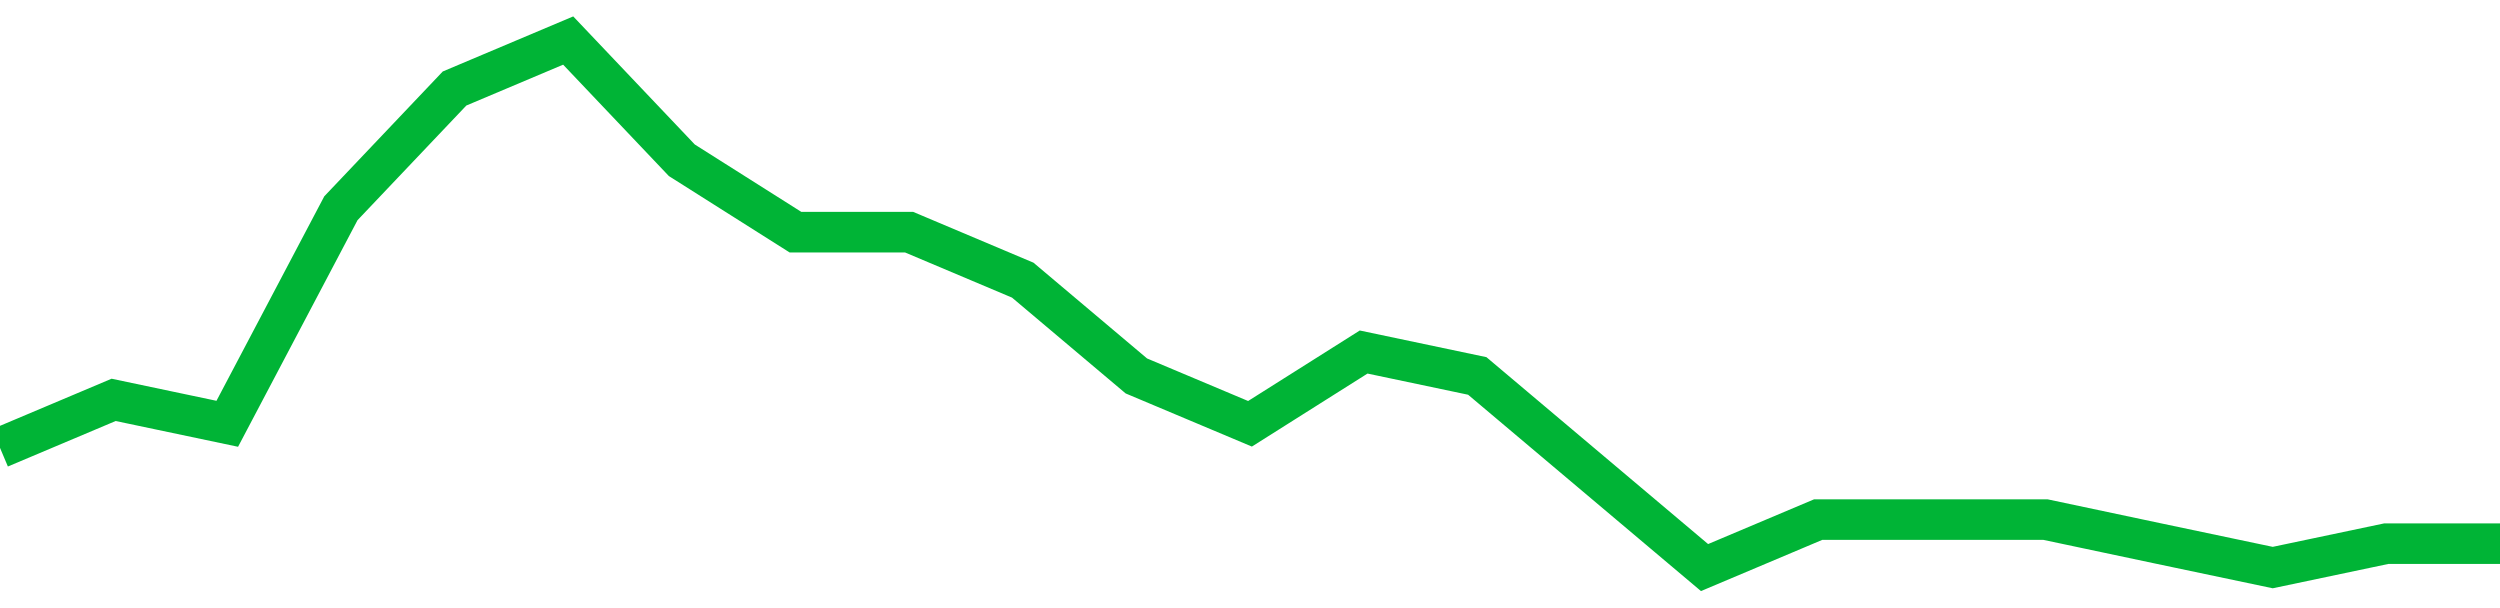 <!-- Generated with https://github.com/jxxe/sparkline/ --><svg viewBox="0 0 185 45" class="sparkline" xmlns="http://www.w3.org/2000/svg"><path class="sparkline--fill" d="M 0 33.14 L 0 33.14 L 8.409 29.59 L 16.818 31.36 L 25.227 15.41 L 33.636 6.55 L 42.045 3 L 50.455 11.86 L 58.864 17.18 L 67.273 17.18 L 75.682 20.73 L 84.091 27.82 L 92.5 31.36 L 100.909 26.05 L 109.318 27.82 L 117.727 34.91 L 126.136 42 L 134.545 38.45 L 142.955 38.45 L 151.364 38.45 L 159.773 40.23 L 168.182 42 L 176.591 40.23 L 185 40.23 V 45 L 0 45 Z" stroke="none" fill="none" ></path><path class="sparkline--line" d="M 0 33.14 L 0 33.14 L 8.409 29.59 L 16.818 31.36 L 25.227 15.41 L 33.636 6.55 L 42.045 3 L 50.455 11.86 L 58.864 17.18 L 67.273 17.18 L 75.682 20.73 L 84.091 27.82 L 92.5 31.36 L 100.909 26.05 L 109.318 27.82 L 117.727 34.91 L 126.136 42 L 134.545 38.45 L 142.955 38.45 L 151.364 38.45 L 159.773 40.23 L 168.182 42 L 176.591 40.23 L 185 40.23" fill="none" stroke-width="3" stroke="#00B436" ></path></svg>
